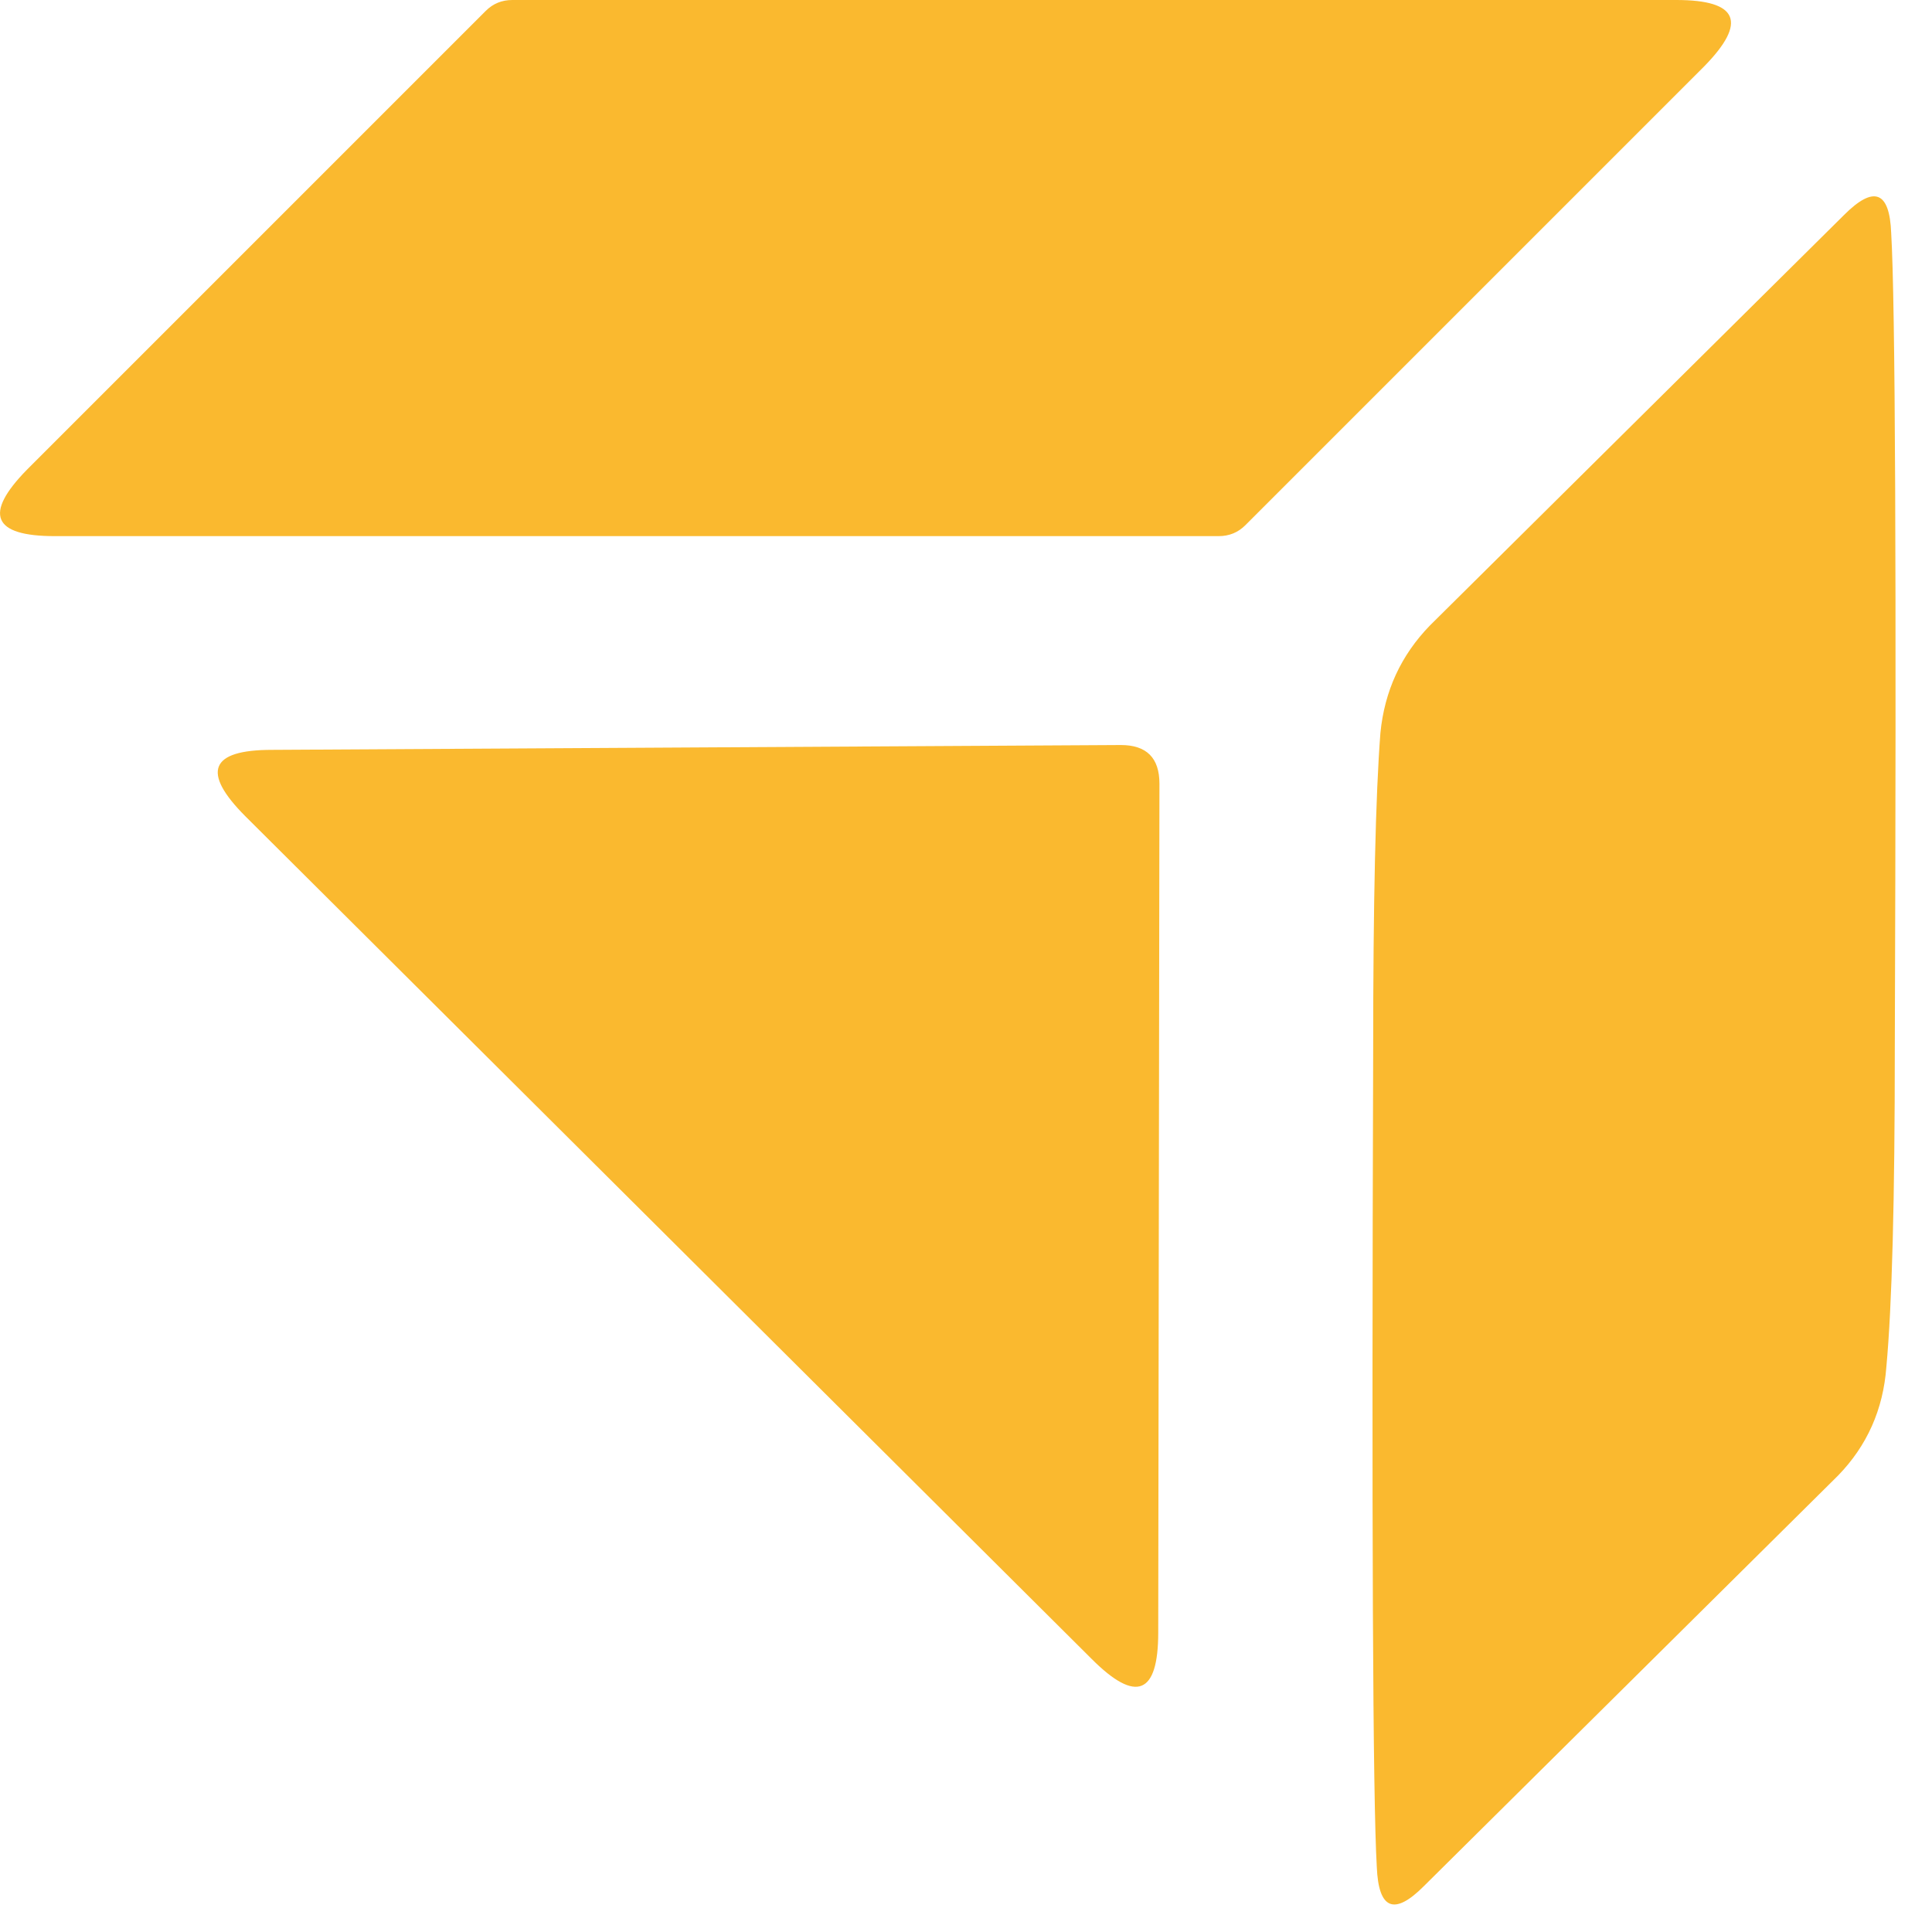 <svg width="16" height="16" viewBox="0 0 16 16" fill="none" xmlns="http://www.w3.org/2000/svg">
<path d="M0.223 3.89L4.023 0.09C4.083 0.03 4.156 0 4.243 0H13.883C14.396 0 14.473 0.183 14.113 0.55L10.313 4.35C10.253 4.41 10.179 4.44 10.093 4.44H0.453C-0.061 4.44 -0.137 4.257 0.223 3.89Z" fill="#FAB92F"/>
<path d="M15.692 8.68C15.692 9.933 15.669 10.813 15.622 11.32C15.596 11.673 15.462 11.973 15.222 12.22L11.792 15.62C11.546 15.867 11.416 15.813 11.402 15.46C11.369 14.893 11.359 12.643 11.372 8.71C11.372 7.463 11.392 6.583 11.432 6.07C11.466 5.723 11.602 5.427 11.842 5.18L15.272 1.78C15.519 1.533 15.649 1.583 15.662 1.93C15.696 2.497 15.706 4.747 15.692 8.68Z" fill="#FAB92F"/>
<path d="M2.252 6.21L9.282 6.17C9.496 6.17 9.602 6.277 9.602 6.49L9.592 13.52C9.592 14.033 9.409 14.107 9.042 13.74L2.032 6.76C1.666 6.393 1.739 6.21 2.252 6.21Z" fill="#FAB92F"/>
</svg>

